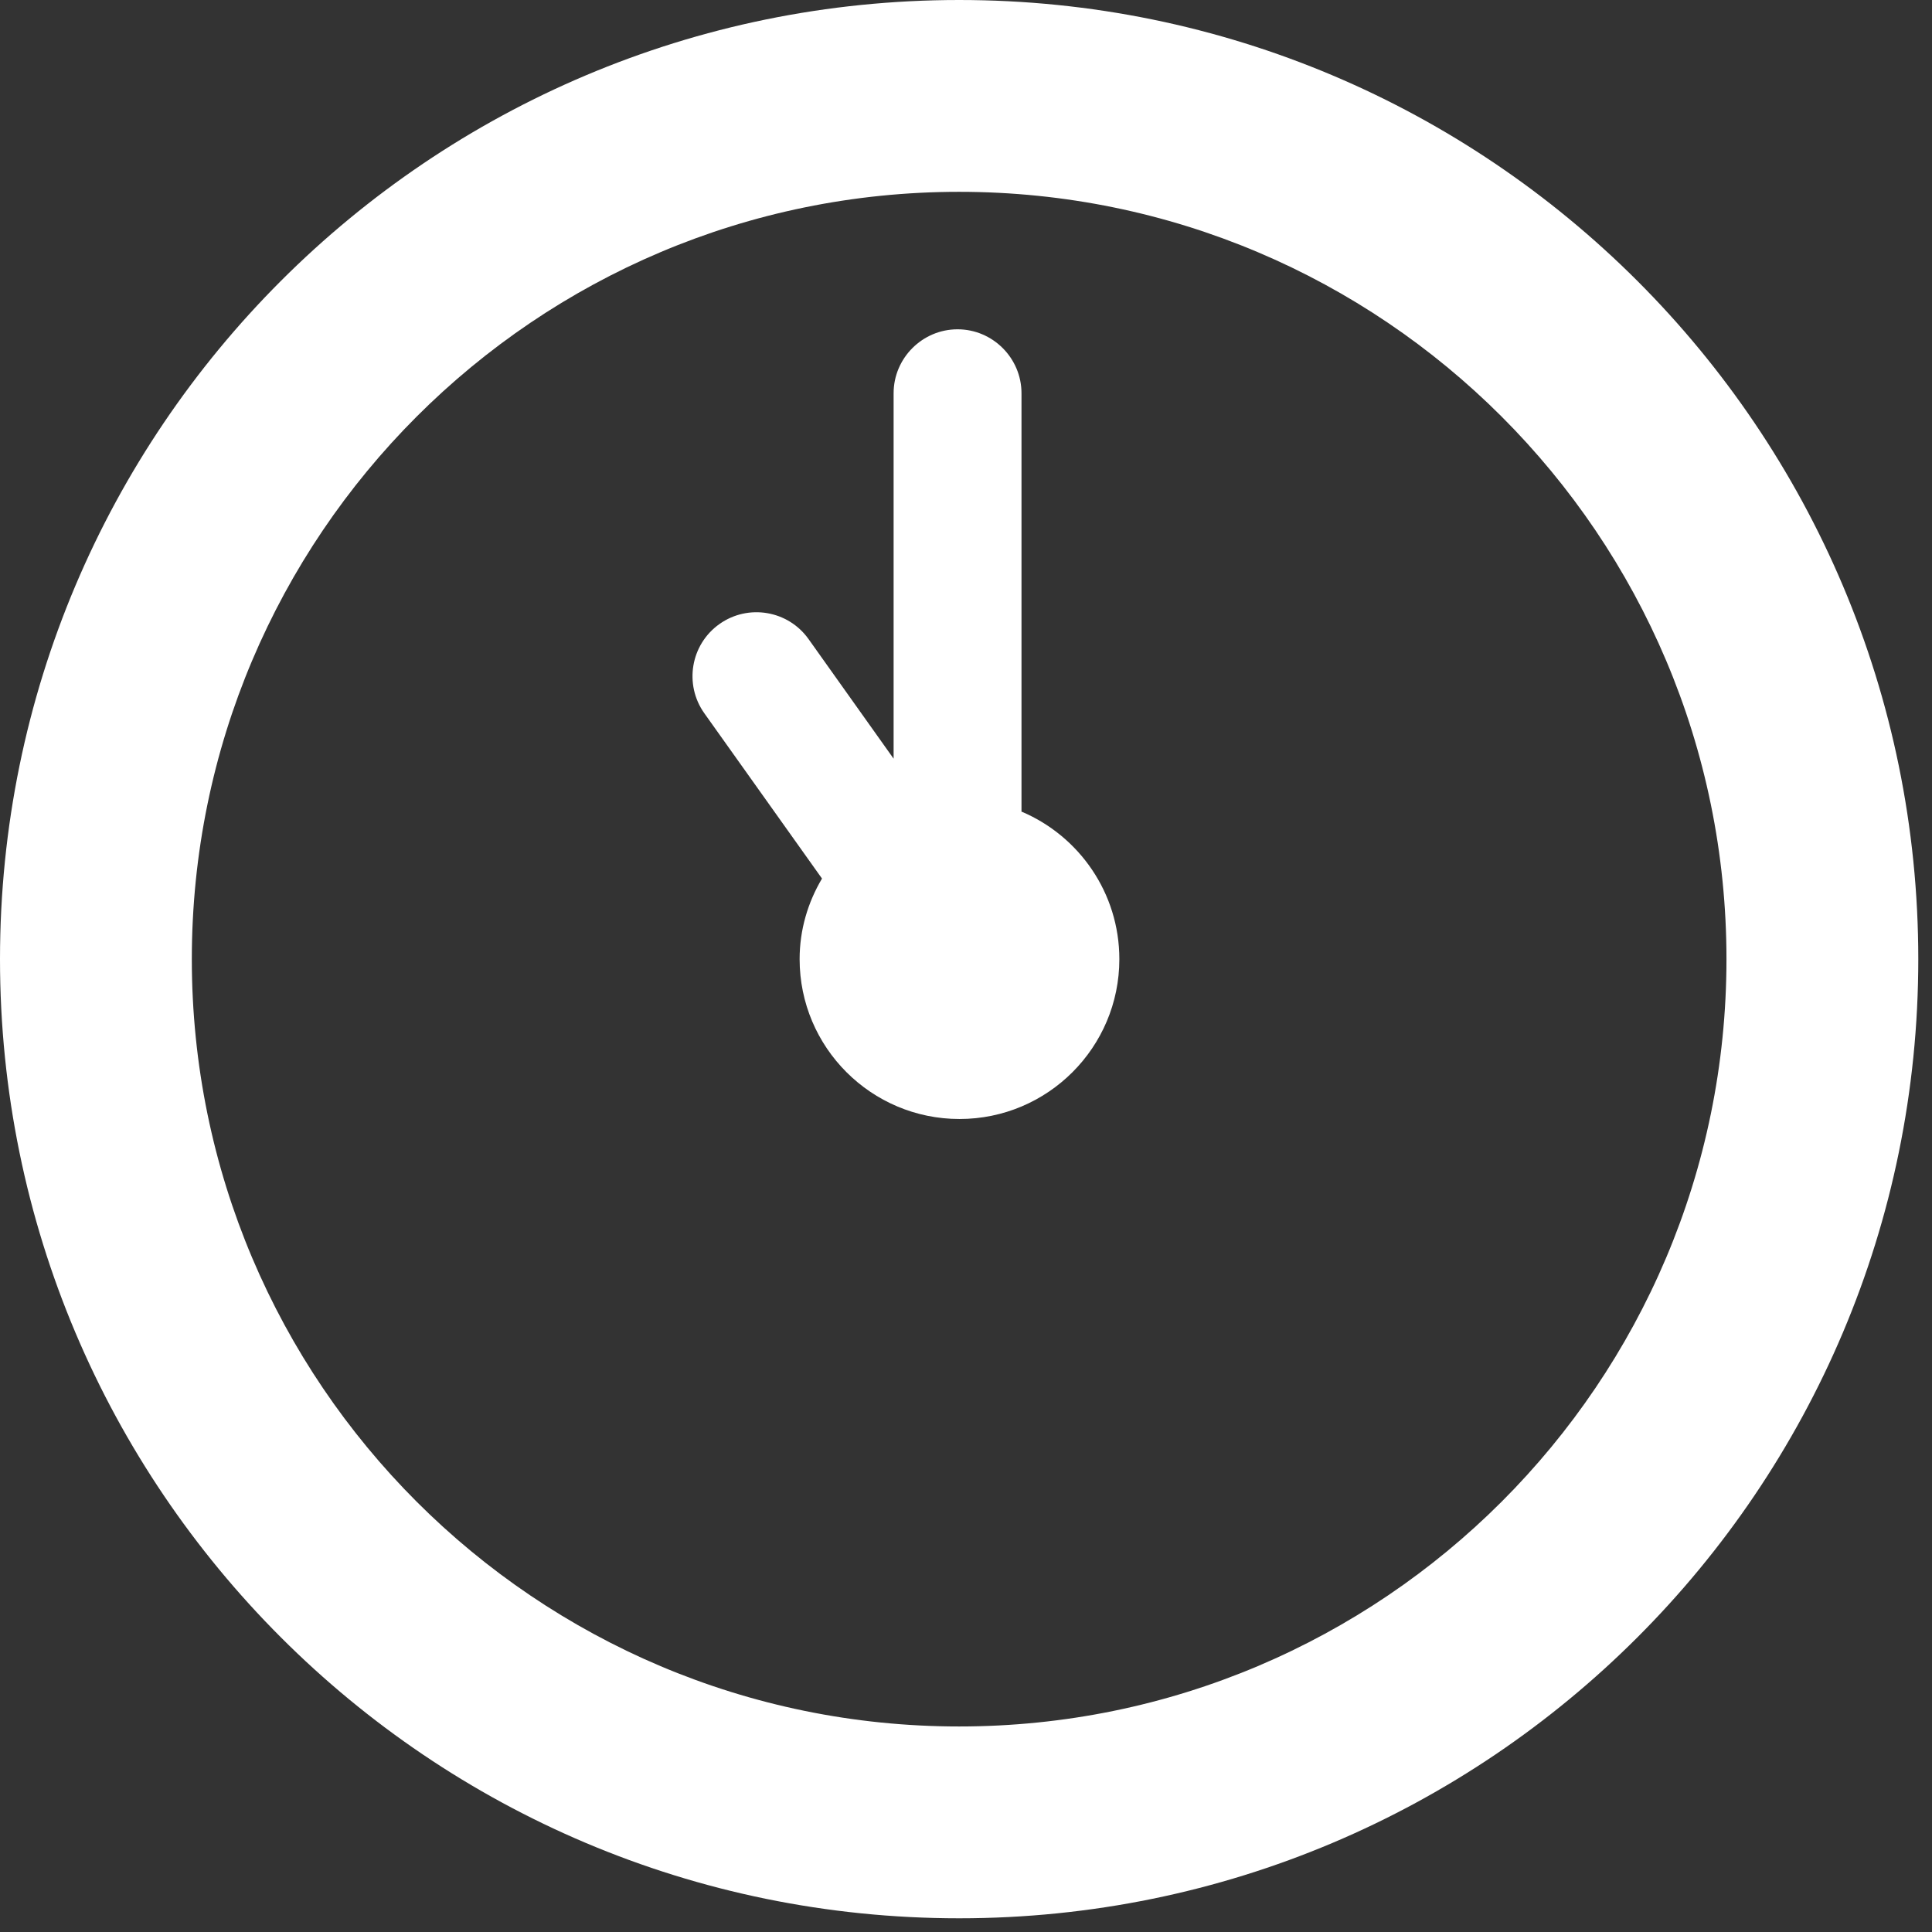 <?xml version="1.0" encoding="UTF-8"?>
<svg xmlns="http://www.w3.org/2000/svg" width="94" height="94" viewBox="0 0 94 94" fill="none">
  <rect x="0" y="0" width="94" height="94" fill="#333333" stroke="none"/>
  <path d="M46.667 0C20.891 0 0 20.891 0 46.667C0 72.442 20.891 93.333 46.667 93.333C72.442 93.333 93.333 72.442 93.333 46.667C93.333 20.891 72.442 0 46.667 0ZM46.667 84C26.056 84 9.333 67.278 9.333 46.667C9.333 26.056 26.056 9.333 46.667 9.333C67.278 9.333 84 26.056 84 46.667C84 67.278 67.278 84 46.667 84Z" fill="white"></path>
  <path d="M49.7 39.495V19.133C49.7 17.422 48.3 16.022 46.589 16.022C44.878 16.022 43.478 17.422 43.478 19.133V36.913L39.34 31.095C38.345 29.695 36.401 29.369 35.001 30.364C33.6 31.36 33.274 33.304 34.269 34.704L39.994 42.746C39.309 43.898 38.905 45.235 38.905 46.666C38.905 50.96 42.389 54.444 46.683 54.444C50.976 54.444 54.461 50.96 54.461 46.666C54.461 43.446 52.501 40.678 49.716 39.495H49.7Z" fill="white"></path>
</svg>

